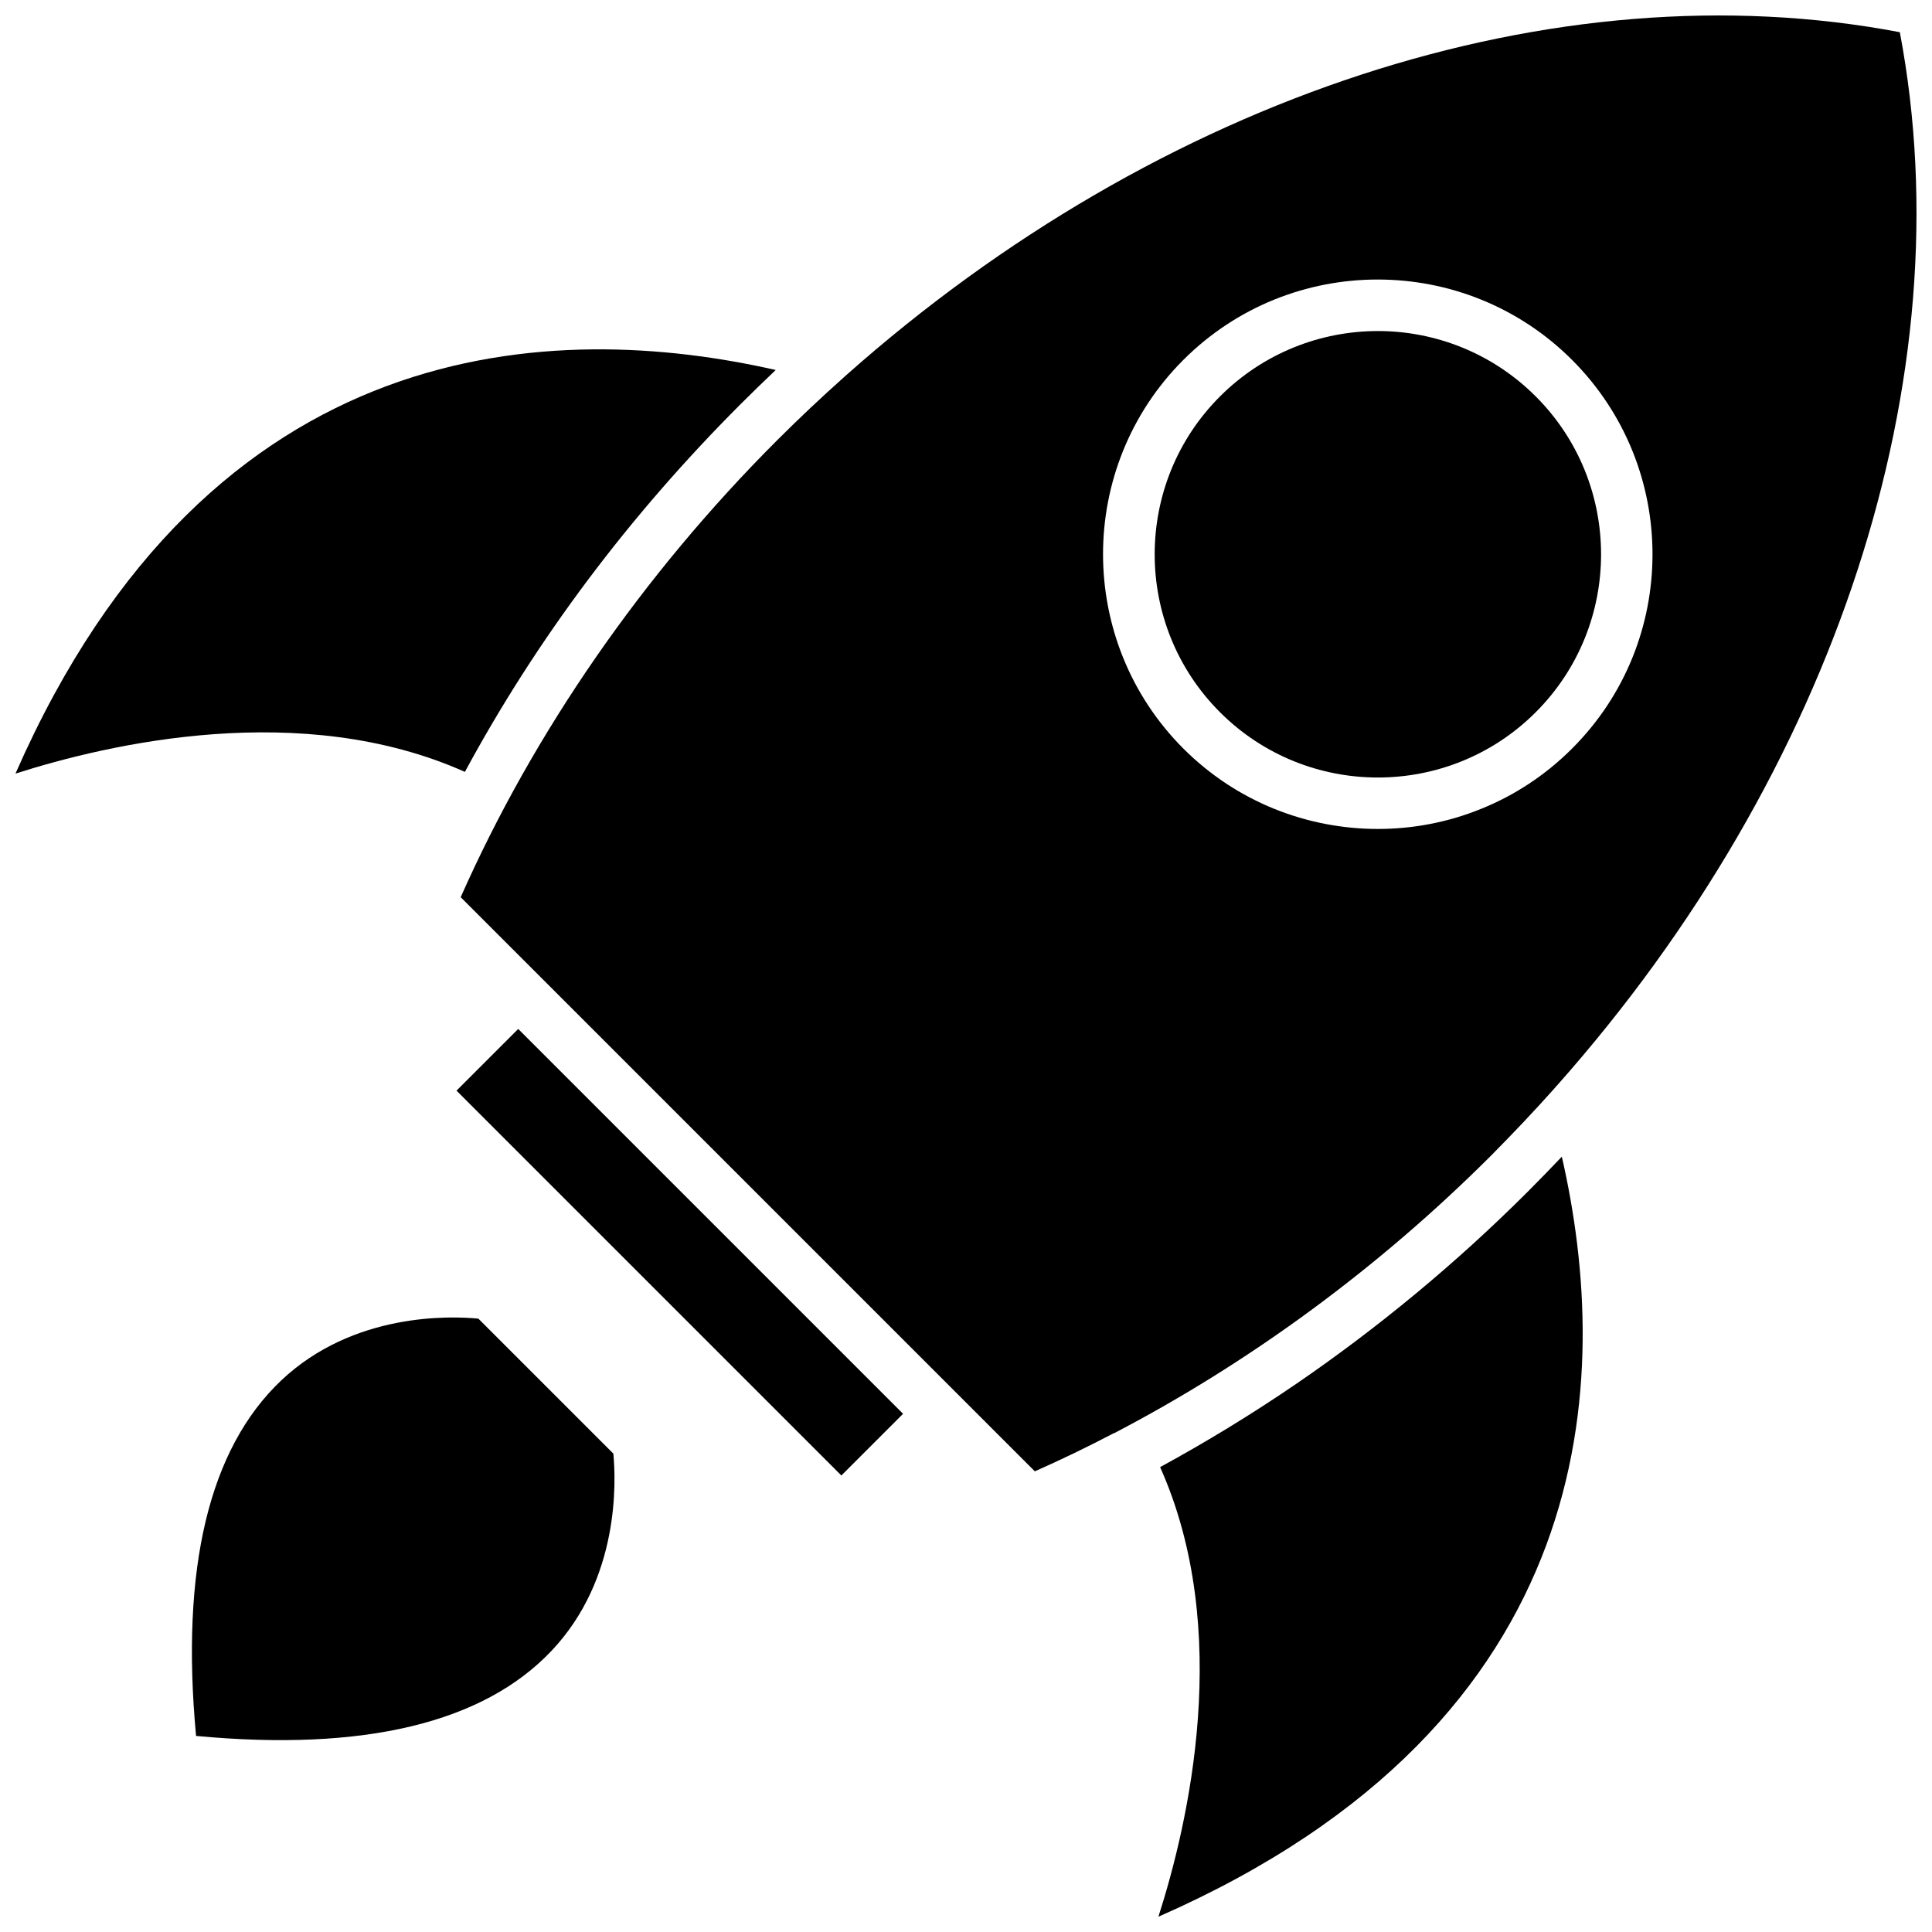 <?xml version="1.0" encoding="UTF-8"?>
<!-- Uploaded to: SVG Repo, www.svgrepo.com, Generator: SVG Repo Mixer Tools -->
<svg width="800px" height="800px" version="1.1" viewBox="144 144 512 512" xmlns="http://www.w3.org/2000/svg">
 <defs>
  <clipPath id="c">
   <path d="m266 148.09h385.9v385.91h-385.9z"/>
  </clipPath>
  <clipPath id="b">
   <path d="m148.09 236h201.91v114h-201.91z"/>
  </clipPath>
  <clipPath id="a">
   <path d="m450 450h114v201.9h-114z"/>
  </clipPath>
 </defs>
 <g clip-path="url(#c)">
  <path d="m555.93 432.45s0-0.051 0.051-0.051c0.203-0.25 0.402-0.504 0.656-0.754l0.051-0.051c73.758-83.129 108.12-187.72 90.785-279.06-91.391-17.387-196.08 17.074-279.21 90.883-0.152 0.152-0.352 0.301-0.504 0.453-6.098 5.441-12.043 11.035-17.887 16.879-35.52 35.52-64.387 77.234-83.785 121.02l152.15 152.15c7.055-3.125 14.055-6.5 20.957-10.125h0.051 0.051c36.023-18.793 70.18-43.883 99.906-73.605 5.797-5.852 11.387-11.746 16.727-17.738zm-46.801-68.77c-18.641 0-37.332-7.106-51.539-21.312-28.363-28.414-28.363-74.613 0-102.98 28.414-28.414 74.613-28.414 103.03 0 28.414 28.414 28.414 74.613 0 102.98-7.106 7.106-15.316 12.445-24.082 15.973-8.766 3.574-18.086 5.34-27.406 5.34z"/>
 </g>
 <g clip-path="url(#b)">
  <path d="m267.2 348.56c18.992-35.164 43.48-67.863 73.051-97.438 3.074-3.074 6.195-6.098 9.32-9.07-58.09-13.195-149.63-11.129-201.47 106.96 24.738-7.91 75.824-19.797 119.1-0.453z"/>
 </g>
 <g clip-path="url(#a)">
  <path d="m548.88 459.8c-18.895 18.895-39.598 36.023-61.363 50.934-11.738 8.012-23.781 15.367-36.074 22.066 19.348 43.277 7.508 94.363-0.453 119.15 118.14-51.844 120.21-143.33 106.91-201.42-2.926 3.074-5.945 6.195-9.02 9.27z"/>
 </g>
 <path d="m550.99 249.06c-11.539-11.539-26.703-17.332-41.816-17.332-15.164 0-30.328 5.793-41.867 17.332-23.074 23.074-23.074 60.609 0 83.684 23.074 23.074 60.609 23.074 83.684 0 23.078-23.078 23.078-60.609 0-83.684z"/>
 <path d="m264.98 433.03 16.352-16.352 101.99 101.99-16.352 16.352z"/>
 <path d="m288.66 511.34-17.887-17.887c-7.305-0.707-33.102-1.715-52.246 16.375-19.145 18.137-26.703 49.777-22.57 94.211 44.438 4.18 76.125-3.426 94.211-22.57 18.086-19.094 17.078-44.891 16.375-52.246z"/>
</svg>